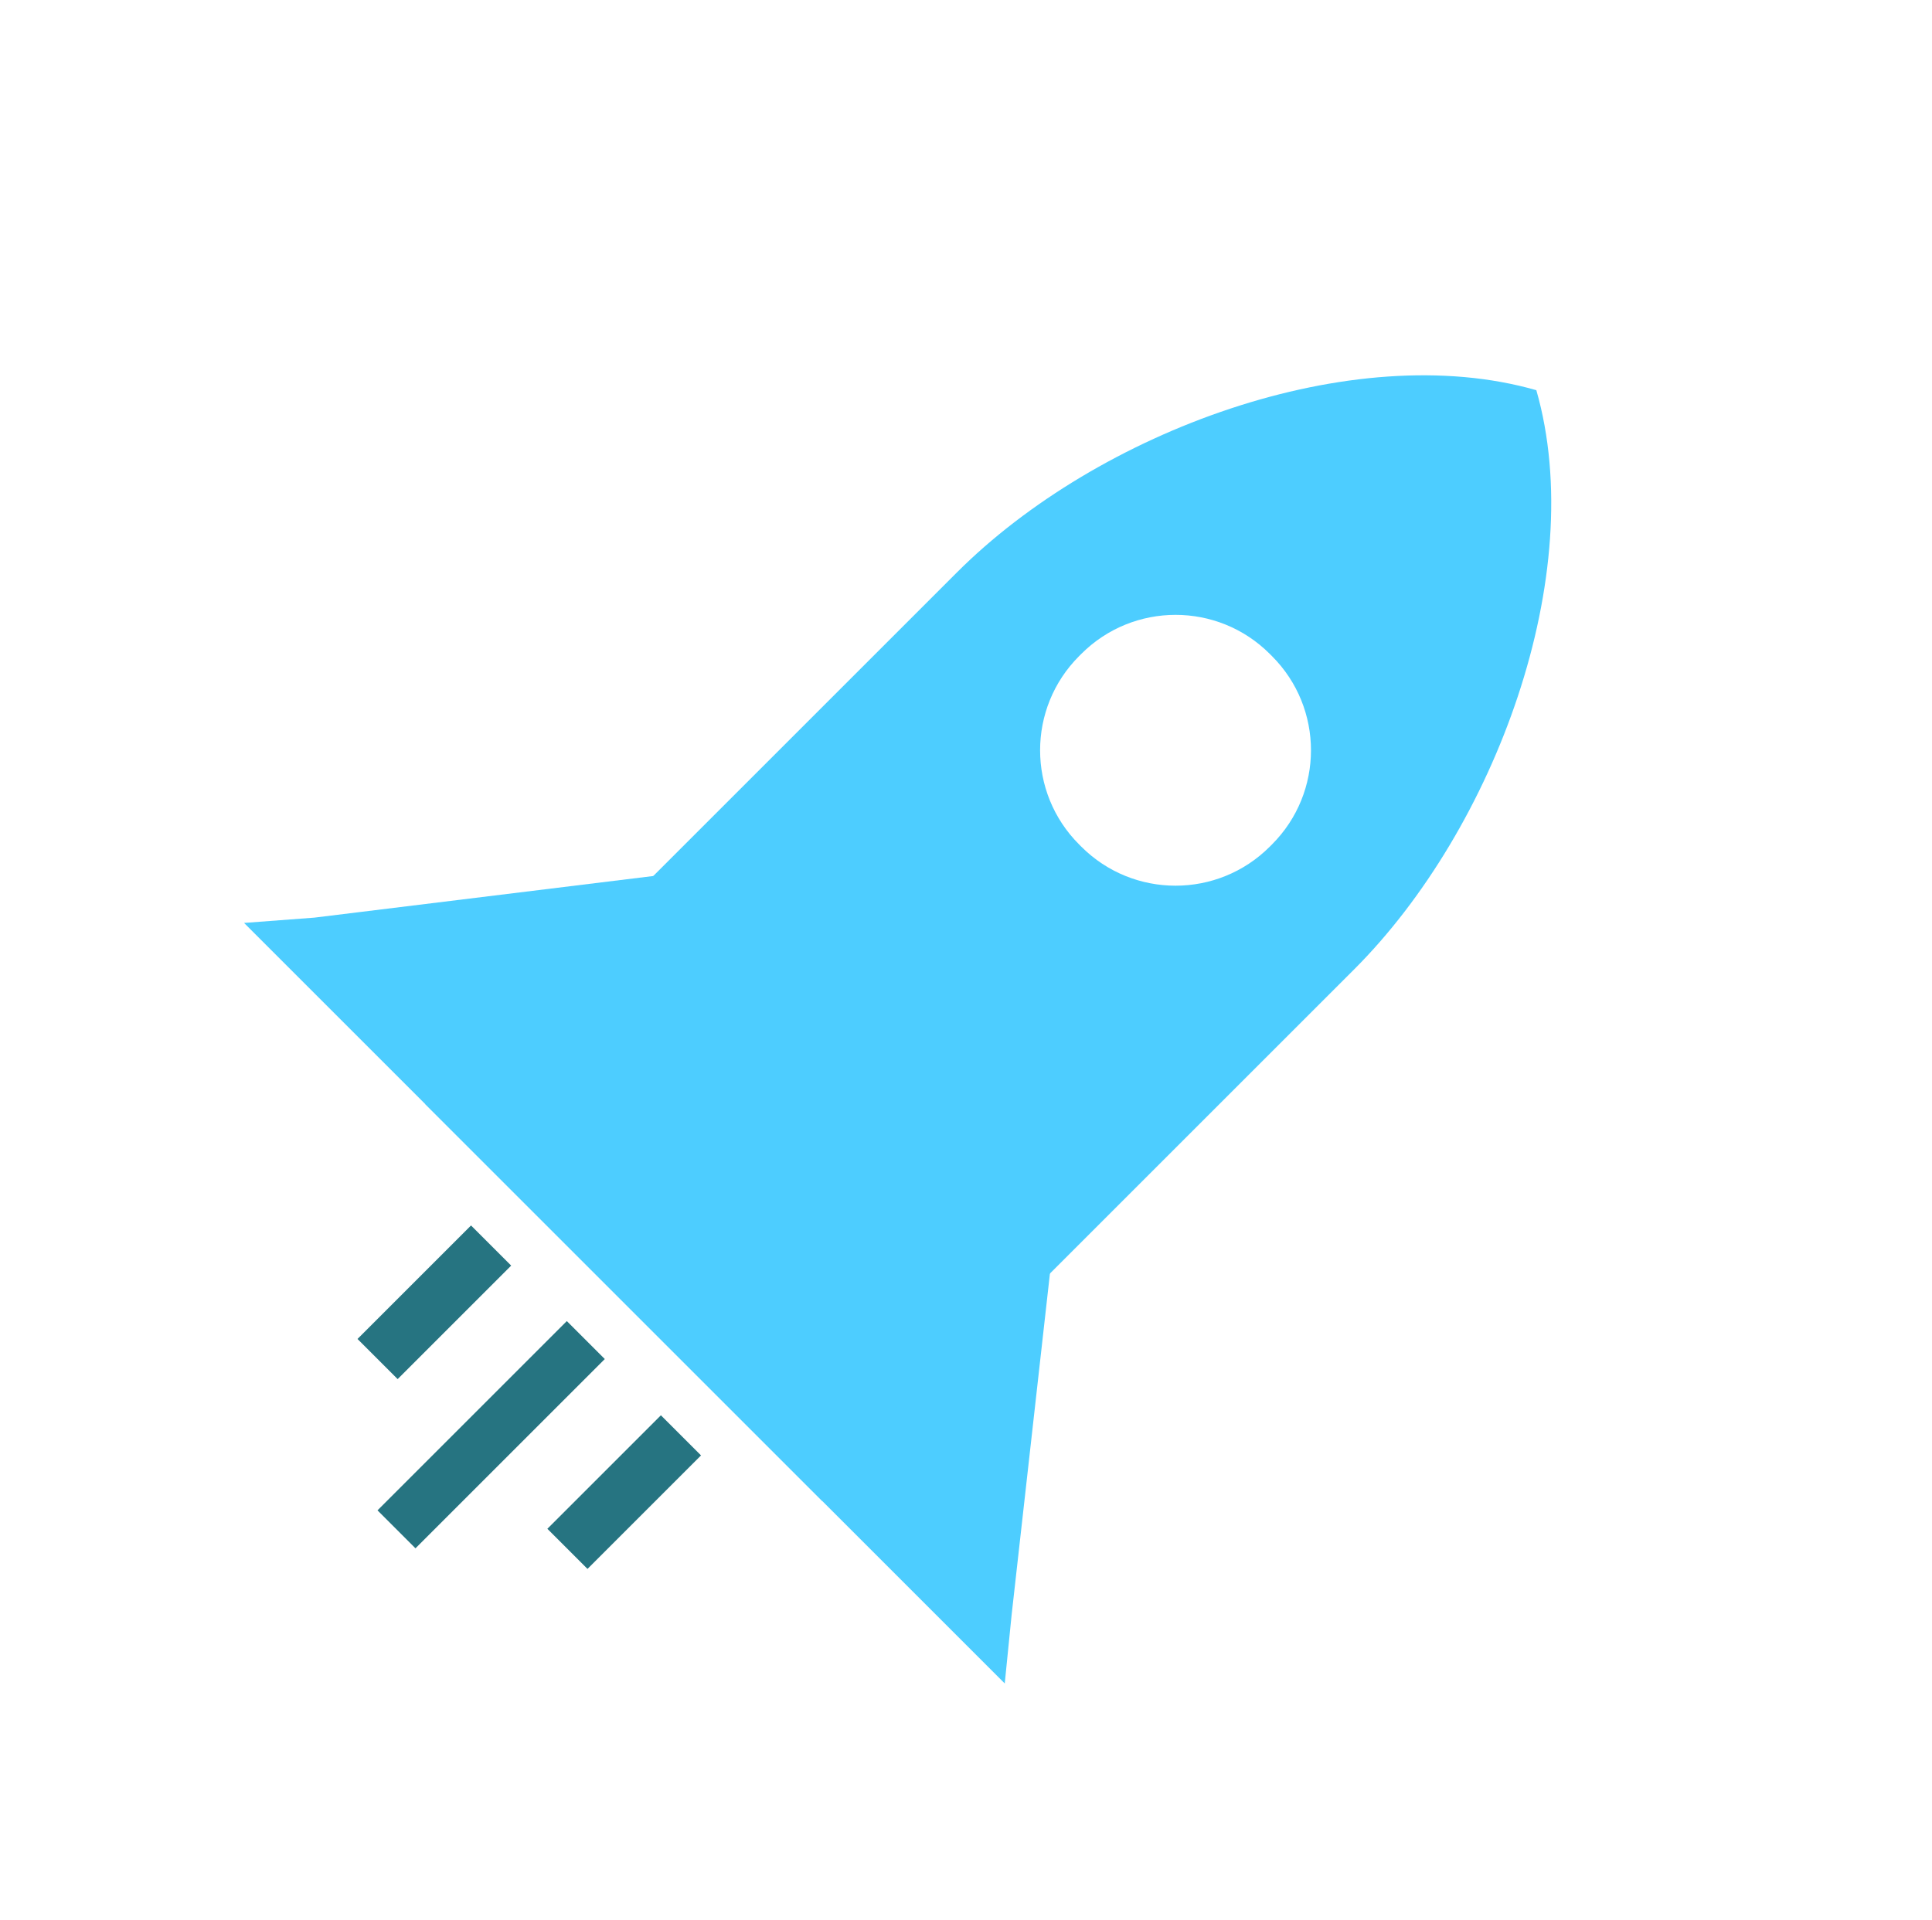 <?xml version="1.0" encoding="UTF-8"?>
<svg   viewBox="0 0 172 171" version="1.1" xmlns="http://www.w3.org/2000/svg" xmlns:xlink="http://www.w3.org/1999/xlink">
    <title>9DCE5CCB-9A35-4DC2-BC85-064BA2FF52C9</title>
    <g id="Contact" stroke="none" stroke-width="1" fill="none" fill-rule="evenodd">
        <g id="Thank-You" transform="translate(-719, -34)" fill-rule="nonzero">
            <g id="Group" transform="translate(805, 119.5) rotate(-315) translate(-805, -119.5) translate(757, 47)">
                <path d="M48.015,0.707 C33.074,8.992 23.014,30.907 23.014,48.642 L23.014,115.603 L73.014,115.603 L73.014,48.642 C73.016,30.907 62.955,8.992 48.015,0.707 Z M59.975,46.231 C59.975,52.782 54.665,58.093 48.113,58.093 L47.836,58.093 C41.285,58.093 35.974,52.783 35.974,46.231 L35.974,45.954 C35.974,39.404 41.283,34.092 47.836,34.092 L48.113,34.092 C54.663,34.092 59.975,39.402 59.975,45.954 L59.975,46.231 Z" id="Shape" fill="#4DCDFF"></path>
                <polygon id="Path" fill="#267481" points="50.375 120.353 45.594 120.353 45.594 144.189 50.375 144.189"></polygon>
                <polygon id="Path" fill="#267481" points="38.599 120.363 33.545 120.363 33.545 134.656 38.599 134.656"></polygon>
                <polygon id="Path" fill="#267481" points="62.501 120.363 57.449 120.363 57.449 134.656 62.501 134.656"></polygon>
                <polygon id="Path" fill="#4DCDFF" points="92.082 110.835 92.082 110.835 71.95 85.614 71.141 88.587 71.753 93.007 71.832 110.835 24.563 110.835 24.563 92.649 25.343 89.062 24.021 85.597 4.304 110.837 0.207 115.602 95.98 115.602"></polygon>
            </g>
        </g>
    </g>
</svg>